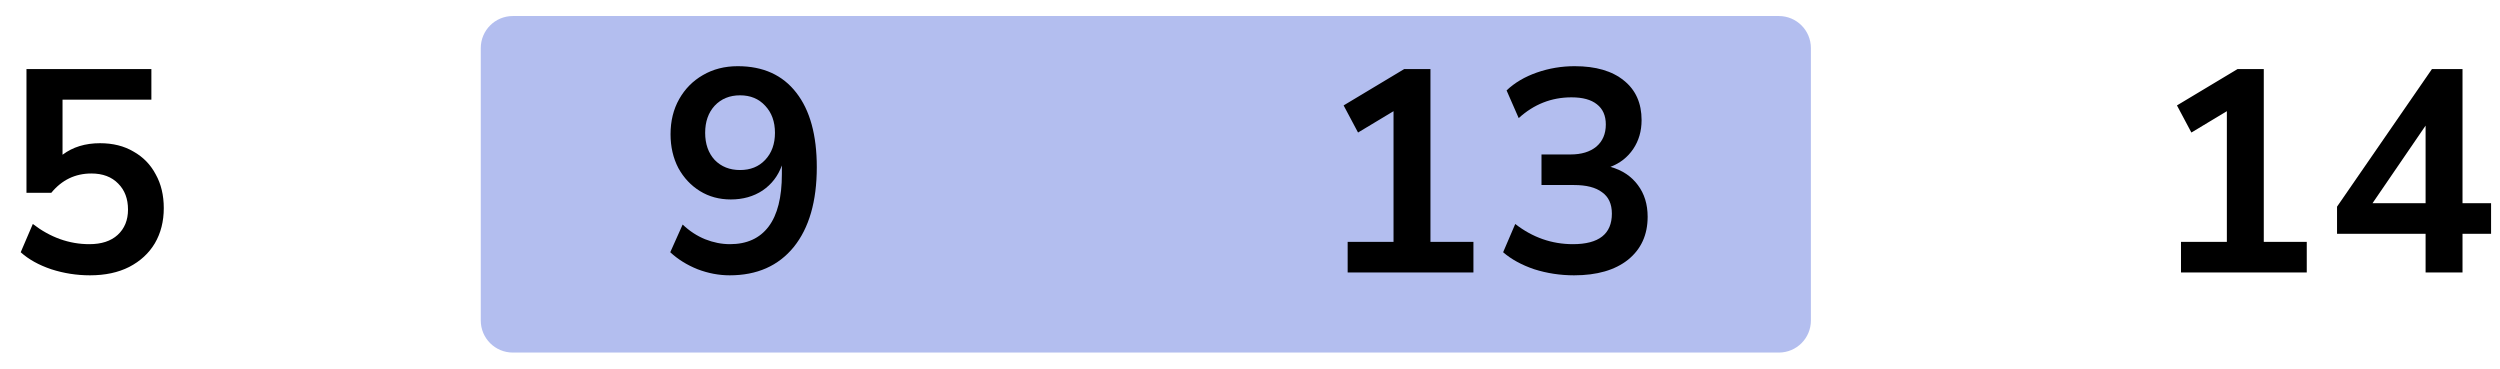 <?xml version="1.0" encoding="UTF-8"?> <svg xmlns="http://www.w3.org/2000/svg" width="156" height="23" viewBox="0 0 156 23" fill="none"><path d="M30 3C30 1.895 30.895 1 32 1H111C112.105 1 113 1.895 113 3V20C113 21.105 112.105 22 111 22H32C30.895 22 30 21.105 30 20V3Z" fill="#B3BEEF"></path><path d="M5.612 17.18C4.784 17.18 3.98 17.054 3.2 16.802C2.42 16.538 1.784 16.184 1.292 15.74L2.048 13.976C3.14 14.816 4.316 15.236 5.576 15.236C6.332 15.236 6.92 15.044 7.34 14.66C7.772 14.264 7.988 13.736 7.988 13.076C7.988 12.404 7.784 11.864 7.376 11.456C6.968 11.036 6.41 10.826 5.702 10.826C4.694 10.826 3.86 11.228 3.2 12.032H1.652V4.31H9.446V6.218H3.902V9.656C4.538 9.176 5.318 8.936 6.242 8.936C7.046 8.936 7.742 9.11 8.33 9.458C8.93 9.794 9.392 10.268 9.716 10.88C10.052 11.48 10.22 12.182 10.22 12.986C10.22 13.814 10.034 14.546 9.662 15.182C9.29 15.806 8.756 16.298 8.06 16.658C7.376 17.006 6.56 17.18 5.612 17.18Z" fill="black"></path><path d="M45.532 17.18C44.859 17.18 44.194 17.054 43.533 16.802C42.873 16.538 42.303 16.184 41.824 15.74L42.597 14.012C43.029 14.42 43.498 14.726 44.002 14.93C44.517 15.134 45.033 15.236 45.55 15.236C46.605 15.236 47.41 14.87 47.962 14.138C48.514 13.406 48.789 12.314 48.789 10.862V10.322C48.55 10.982 48.148 11.504 47.584 11.888C47.02 12.26 46.359 12.446 45.603 12.446C44.883 12.446 44.242 12.272 43.678 11.924C43.114 11.576 42.663 11.096 42.328 10.484C42.004 9.86 41.842 9.158 41.842 8.378C41.842 7.55 42.022 6.818 42.382 6.182C42.742 5.546 43.233 5.048 43.858 4.688C44.493 4.316 45.219 4.13 46.035 4.13C47.62 4.13 48.837 4.682 49.69 5.786C50.541 6.878 50.968 8.426 50.968 10.43C50.968 12.566 50.487 14.228 49.528 15.416C48.568 16.592 47.236 17.18 45.532 17.18ZM46.179 10.61C46.828 10.61 47.349 10.4 47.745 9.98C48.154 9.548 48.358 8.984 48.358 8.288C48.358 7.592 48.154 7.028 47.745 6.596C47.349 6.164 46.828 5.948 46.179 5.948C45.532 5.948 45.004 6.164 44.596 6.596C44.2 7.028 44.002 7.592 44.002 8.288C44.002 8.984 44.2 9.548 44.596 9.98C45.004 10.4 45.532 10.61 46.179 10.61Z" fill="black"></path><path d="M84.094 17V15.092H86.956V6.938L84.742 8.27L83.842 6.578L87.622 4.31H89.26V15.092H91.942V17H84.094ZM98.223 17.18C97.359 17.18 96.531 17.054 95.739 16.802C94.959 16.538 94.311 16.184 93.795 15.74L94.551 13.976C95.631 14.816 96.831 15.236 98.151 15.236C99.771 15.236 100.581 14.6 100.581 13.328C100.581 12.728 100.377 12.284 99.969 11.996C99.573 11.696 98.991 11.546 98.223 11.546H96.189V9.638H98.007C98.679 9.638 99.213 9.476 99.609 9.152C100.005 8.816 100.203 8.354 100.203 7.766C100.203 7.214 100.017 6.794 99.645 6.506C99.285 6.218 98.757 6.074 98.061 6.074C96.813 6.074 95.715 6.506 94.767 7.37L94.011 5.642C94.515 5.162 95.145 4.79 95.901 4.526C96.657 4.262 97.443 4.13 98.259 4.13C99.579 4.13 100.605 4.43 101.337 5.03C102.069 5.618 102.435 6.44 102.435 7.496C102.435 8.18 102.261 8.78 101.913 9.296C101.565 9.812 101.091 10.184 100.491 10.412C101.223 10.616 101.793 10.994 102.201 11.546C102.609 12.086 102.813 12.746 102.813 13.526C102.813 14.654 102.405 15.548 101.589 16.208C100.773 16.856 99.651 17.18 98.223 17.18Z" fill="black"></path><path d="M136.094 17V15.092H138.956V6.938L136.742 8.27L135.842 6.578L139.622 4.31H141.26V15.092H143.942V17H136.094ZM151.357 17V14.588H145.831V12.896L151.753 4.31H153.661V12.68H155.443V14.588H153.661V17H151.357ZM151.357 12.68V7.838L148.045 12.68H151.357Z" fill="black"></path></svg> 